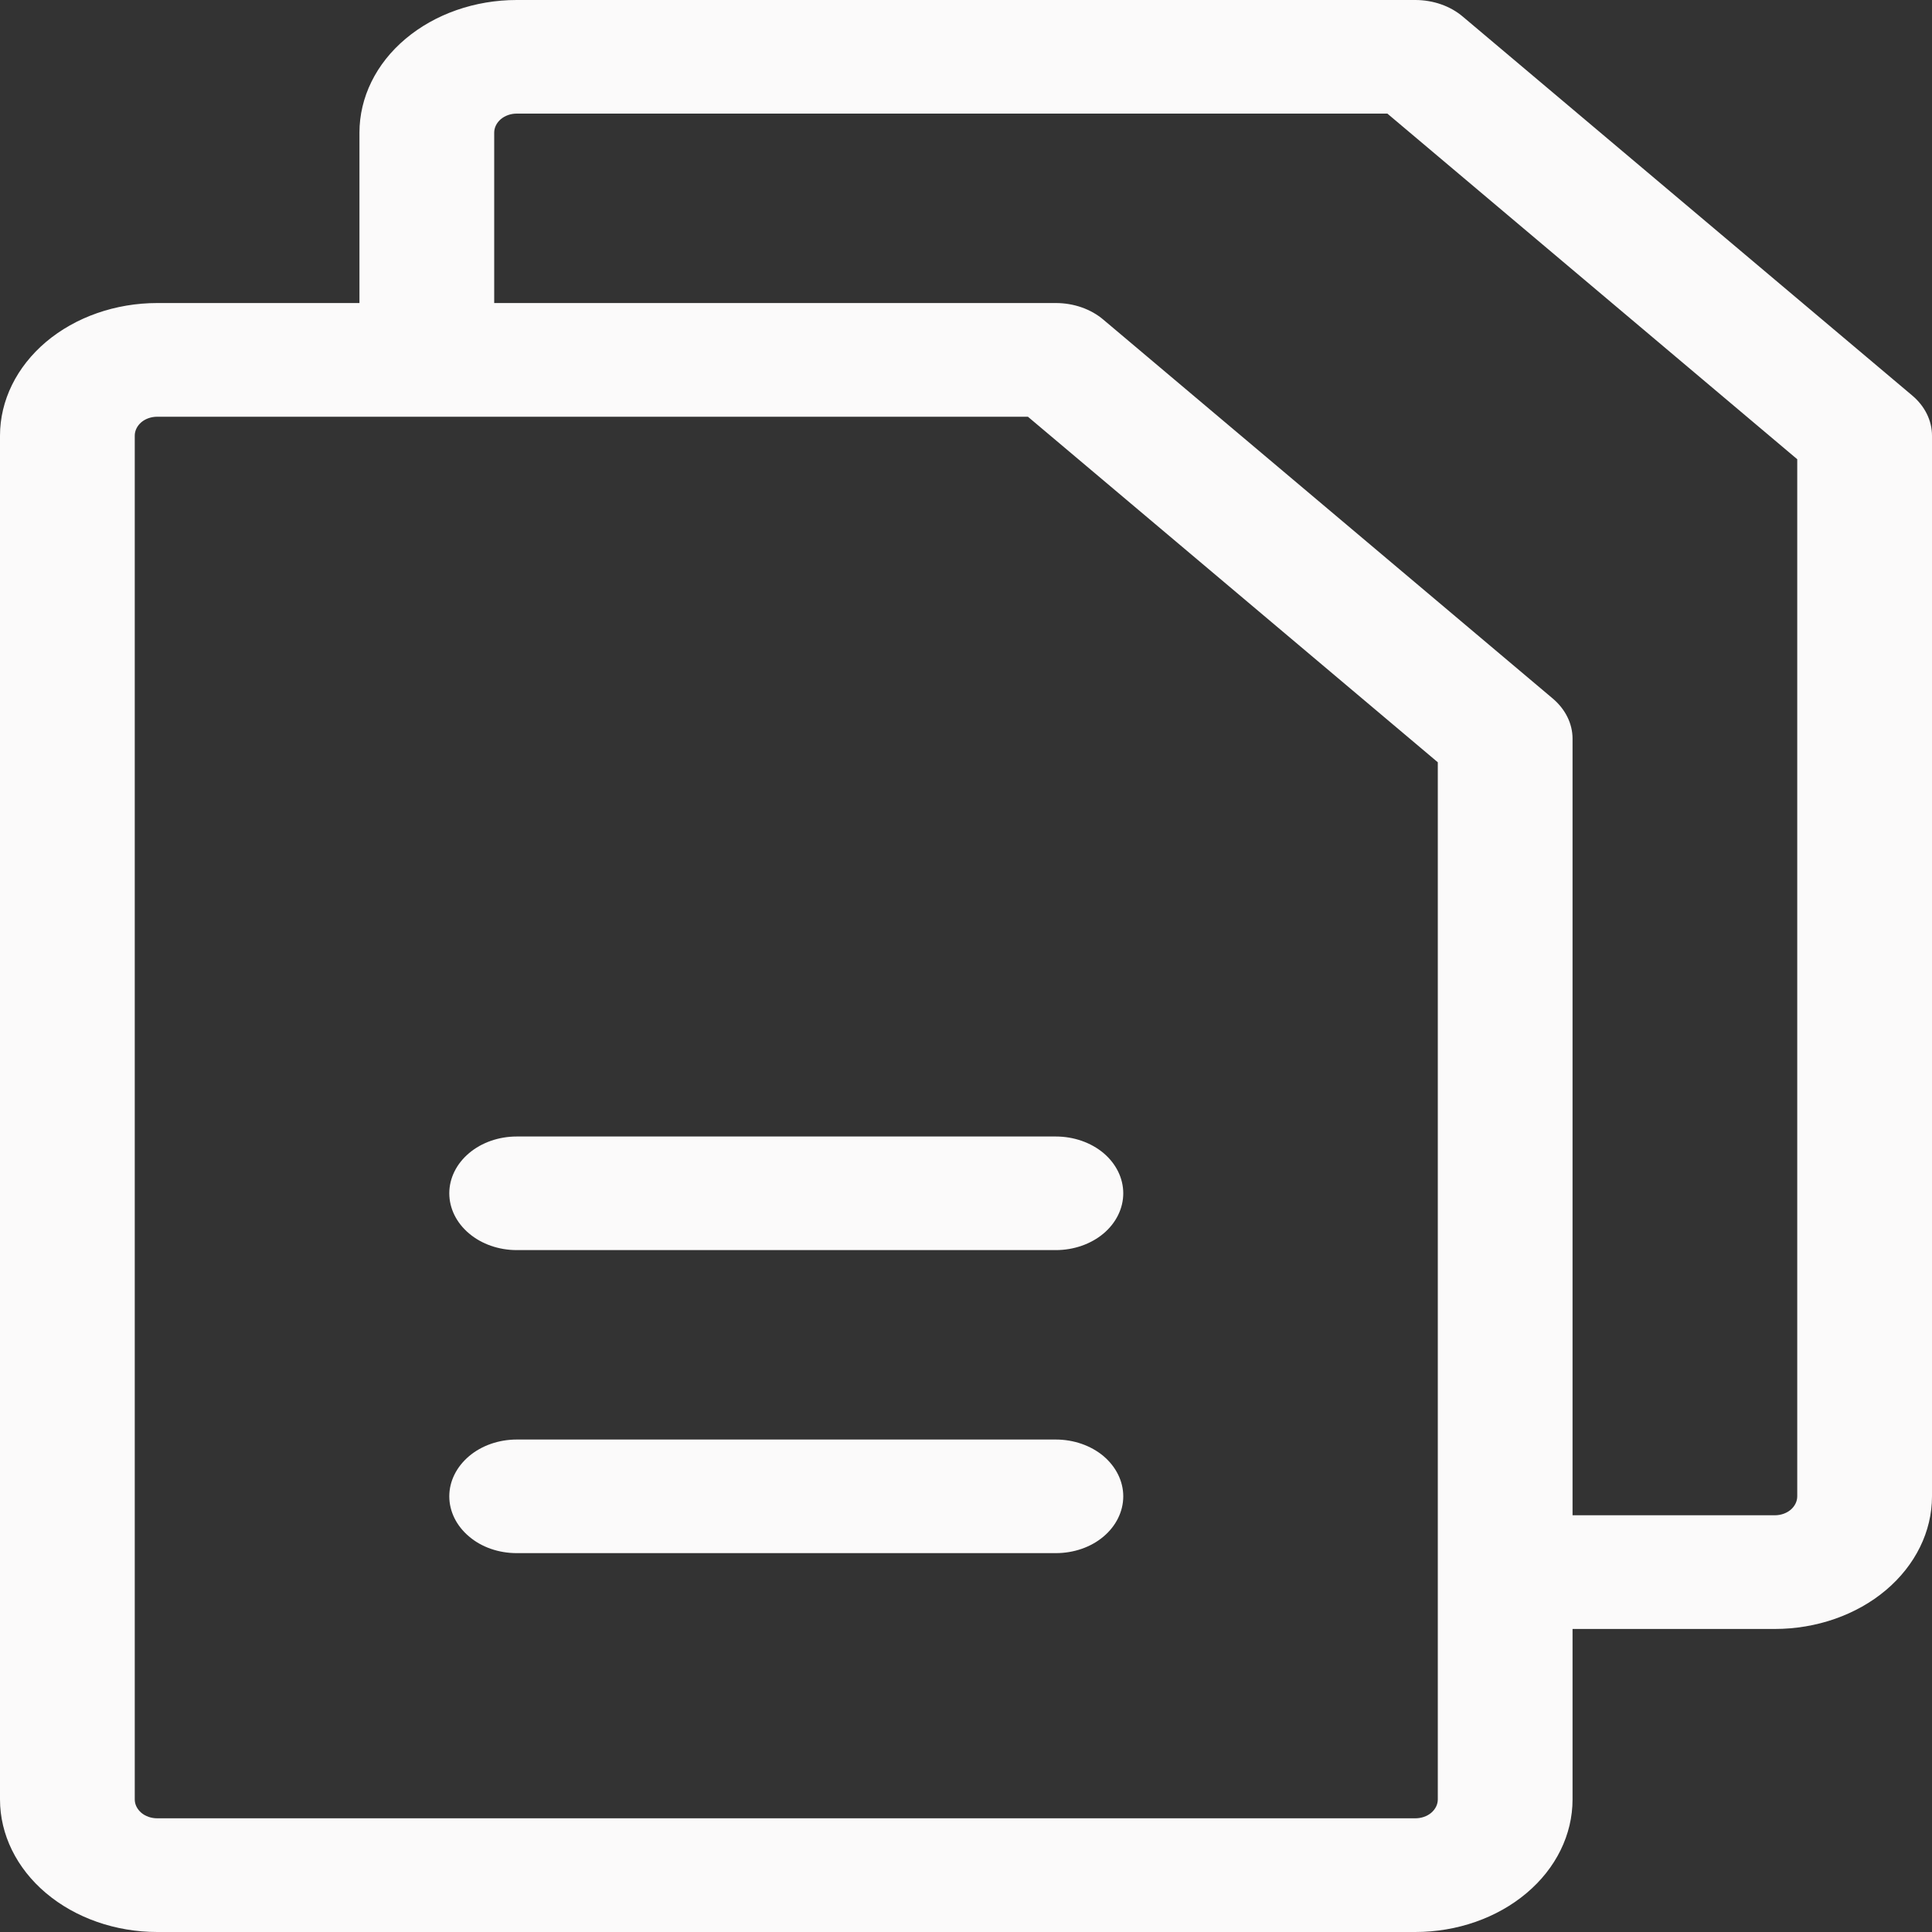 <svg width="20" height="20" viewBox="0 0 20 20" fill="none" xmlns="http://www.w3.org/2000/svg">
<rect x="0" y="0" width="20" height="20" fill="#333333" stroke="none"/>
<path d="M19.795 4.094L15.144 0.173C15.014 0.062 14.836 0 14.651 0H5.349C4.917 0 4.503 0.145 4.198 0.402C3.892 0.659 3.721 1.009 3.721 1.373V3.137H1.628C1.196 3.137 0.782 3.282 0.477 3.539C0.172 3.797 0 4.146 0 4.51V18.628C0 18.991 0.172 19.341 0.477 19.598C0.782 19.855 1.196 20 1.628 20H14.651C15.083 20 15.497 19.855 15.802 19.598C16.108 19.341 16.279 18.991 16.279 18.628V16.863H18.372C18.804 16.863 19.218 16.718 19.523 16.461C19.828 16.203 20 15.854 20 15.49V4.51C20 4.354 19.926 4.204 19.795 4.094ZM14.884 18.628C14.884 18.68 14.859 18.729 14.816 18.766C14.772 18.803 14.713 18.823 14.651 18.823H1.628C1.566 18.823 1.507 18.803 1.463 18.766C1.42 18.729 1.395 18.68 1.395 18.628V4.51C1.395 4.458 1.42 4.408 1.463 4.371C1.507 4.334 1.566 4.314 1.628 4.314H10.641L14.884 7.891V18.628ZM18.605 15.49C18.605 15.542 18.58 15.592 18.537 15.629C18.493 15.666 18.434 15.686 18.372 15.686H16.279V7.647C16.279 7.491 16.205 7.342 16.074 7.231L11.423 3.31C11.293 3.199 11.115 3.137 10.93 3.137H5.116V1.373C5.116 1.321 5.141 1.271 5.184 1.234C5.228 1.197 5.287 1.176 5.349 1.176H14.362L18.605 4.754V15.49ZM11.628 12.353C11.628 12.509 11.554 12.659 11.424 12.769C11.293 12.879 11.115 12.941 10.93 12.941H5.349C5.164 12.941 4.986 12.879 4.856 12.769C4.725 12.659 4.651 12.509 4.651 12.353C4.651 12.197 4.725 12.047 4.856 11.937C4.986 11.827 5.164 11.765 5.349 11.765H10.93C11.115 11.765 11.293 11.827 11.424 11.937C11.554 12.047 11.628 12.197 11.628 12.353ZM11.628 15.49C11.628 15.646 11.554 15.796 11.424 15.906C11.293 16.017 11.115 16.078 10.93 16.078H5.349C5.164 16.078 4.986 16.017 4.856 15.906C4.725 15.796 4.651 15.646 4.651 15.49C4.651 15.334 4.725 15.185 4.856 15.074C4.986 14.964 5.164 14.902 5.349 14.902H10.93C11.115 14.902 11.293 14.964 11.424 15.074C11.554 15.185 11.628 15.334 11.628 15.49Z" fill="#FBFAFA"/>
</svg>
